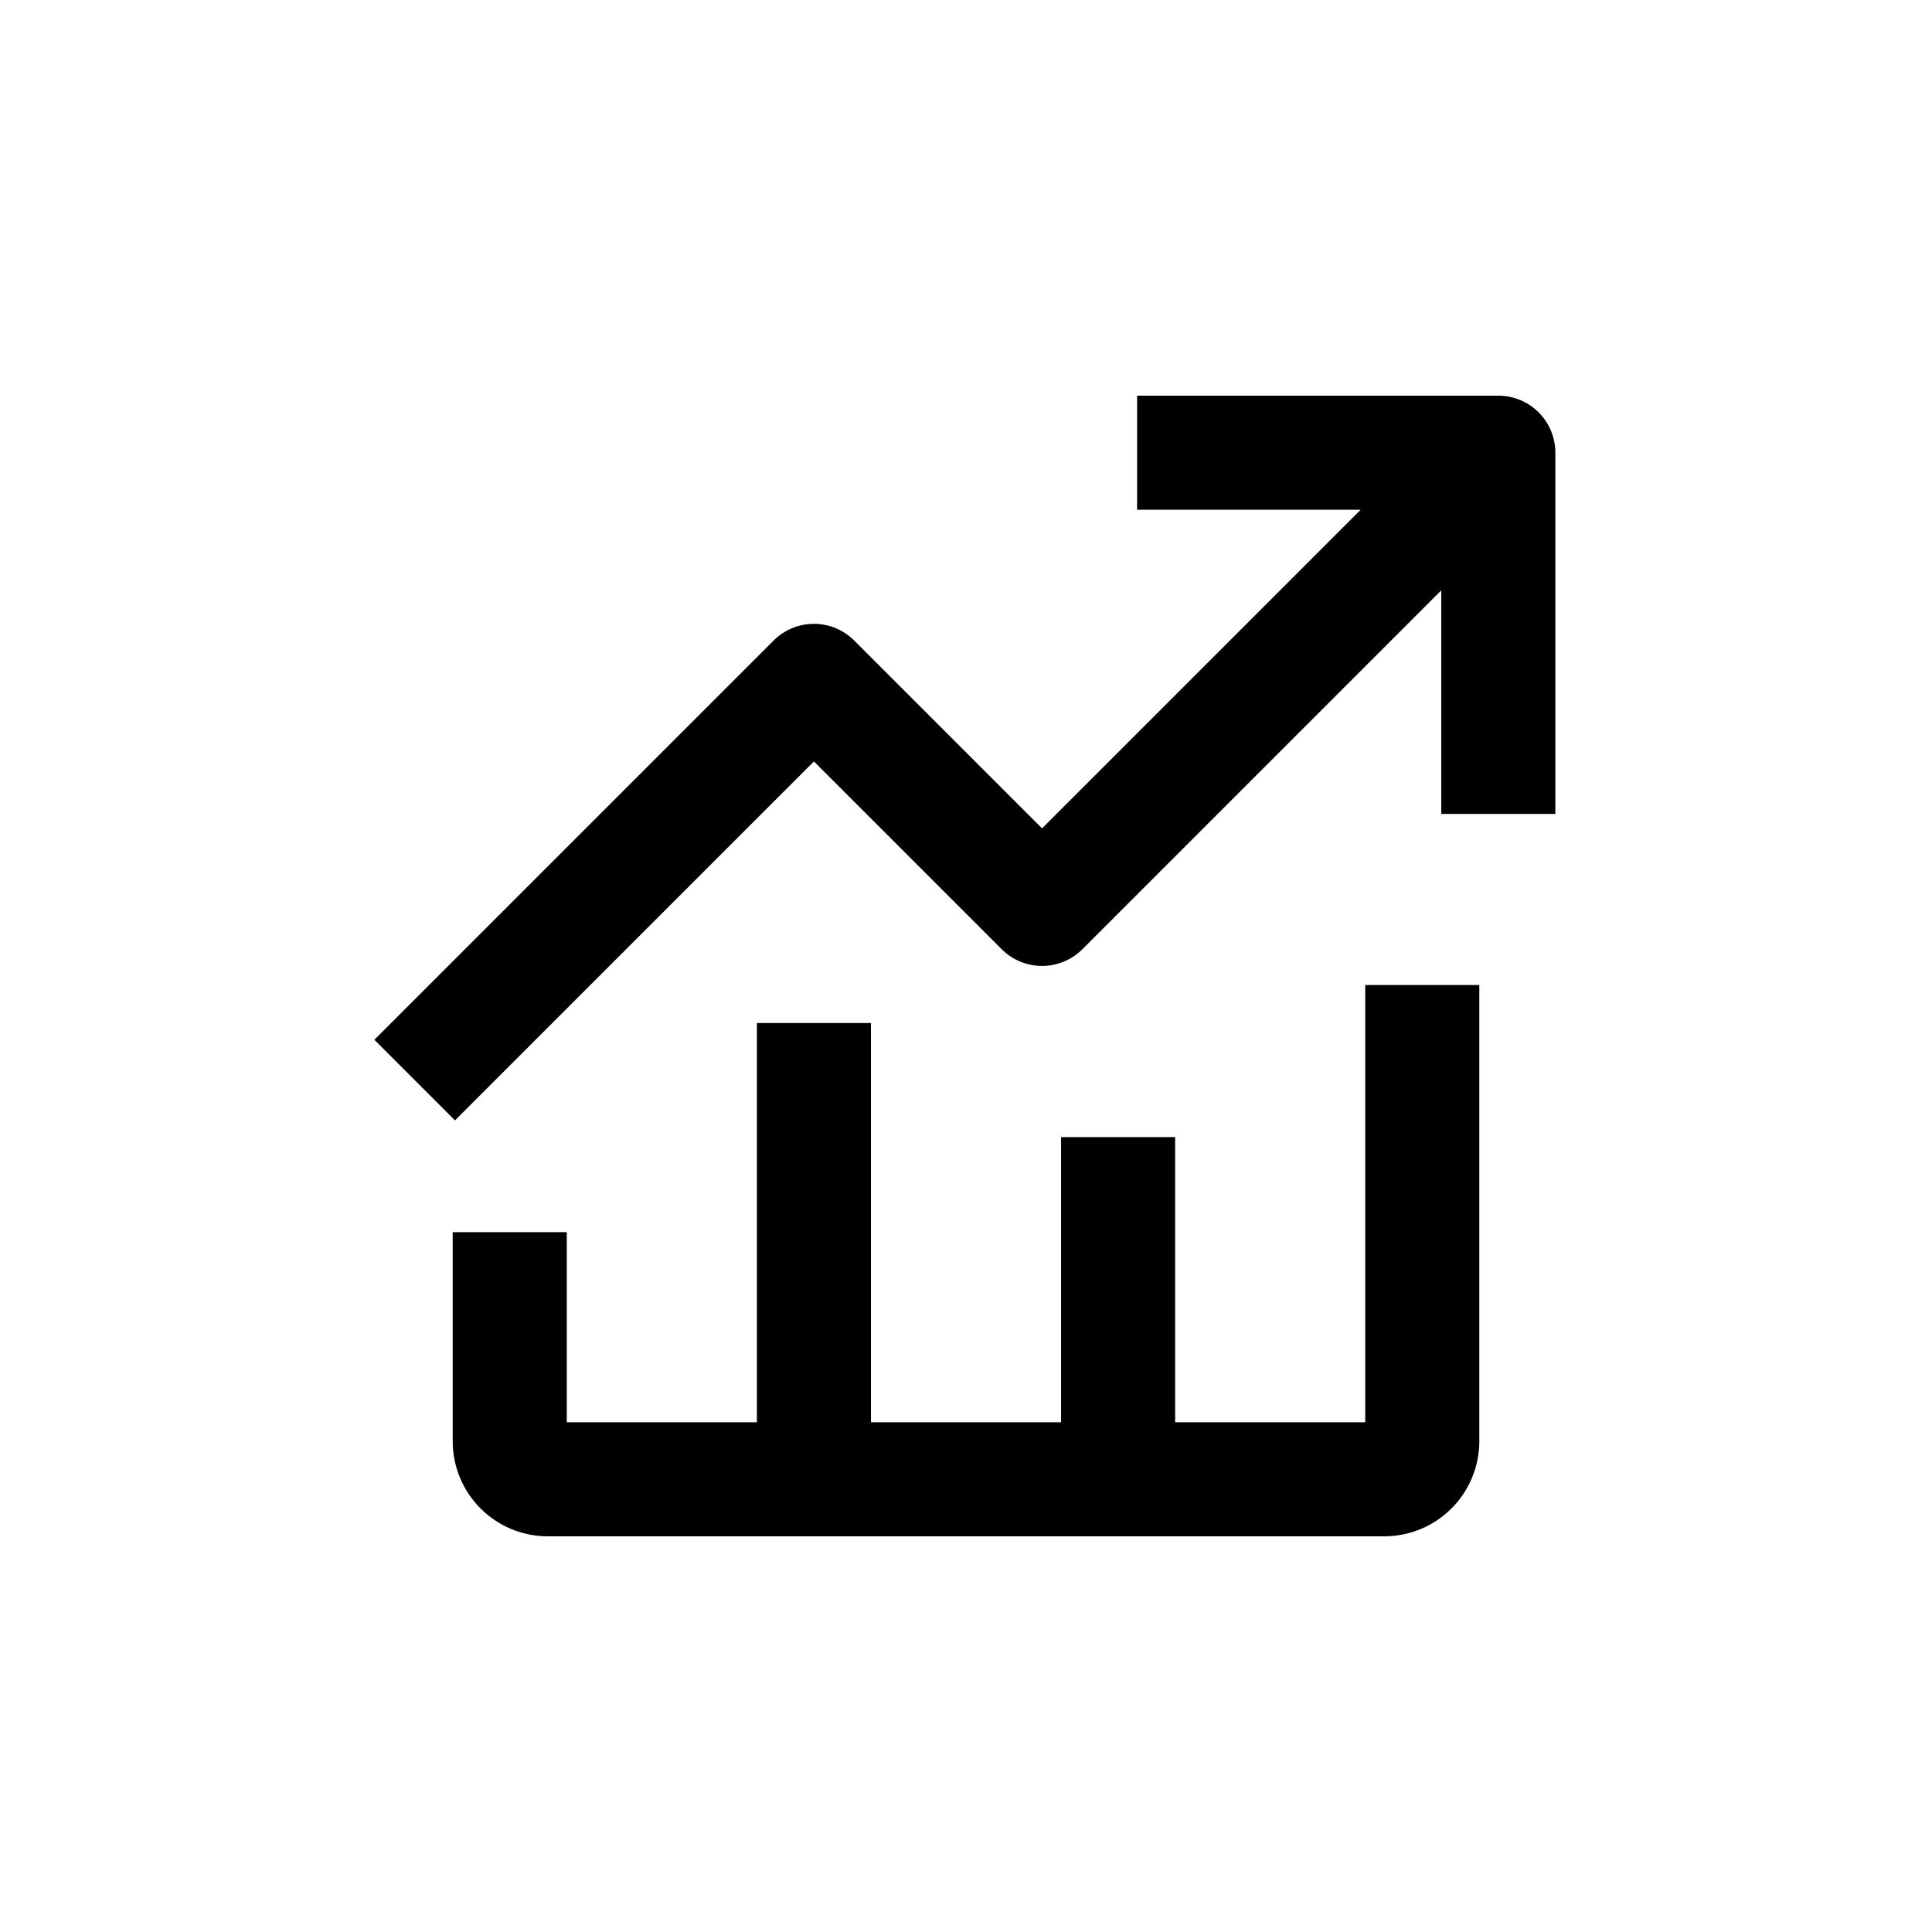 <?xml version="1.0" encoding="UTF-8"?>
<!-- Uploaded to: ICON Repo, www.svgrepo.com, Generator: ICON Repo Mixer Tools -->
<svg fill="#000000" width="800px" height="800px" version="1.1" viewBox="144 144 512 512" xmlns="http://www.w3.org/2000/svg">
 <g>
  <path d="m359.7 345.79 49.777 49.777h-0.004c2.836 2.828 6.676 4.418 10.684 4.418 4.004 0 7.844-1.59 10.68-4.418l95.117-95.121v59.25h30.23v-95.727c0-4.008-1.594-7.852-4.426-10.688-2.836-2.832-6.68-4.426-10.688-4.426h-95.727v30.23h59.25l-84.438 84.438-49.777-49.777c-2.836-2.832-6.676-4.422-10.68-4.422-4.008 0-7.848 1.59-10.684 4.422l-105.8 105.8 21.363 21.363z"/>
  <path d="m263.97 470.53v55.418c0 6.684 2.656 13.09 7.379 17.812 4.723 4.727 11.133 7.379 17.812 7.379h221.68c6.68 0 13.09-2.652 17.812-7.379 4.727-4.723 7.379-11.129 7.379-17.812v-120.91h-30.23v115.88h-50.379v-75.574h-30.23v75.574h-50.379v-105.8h-30.23v105.8h-50.379v-50.383z"/>
 </g>
</svg>